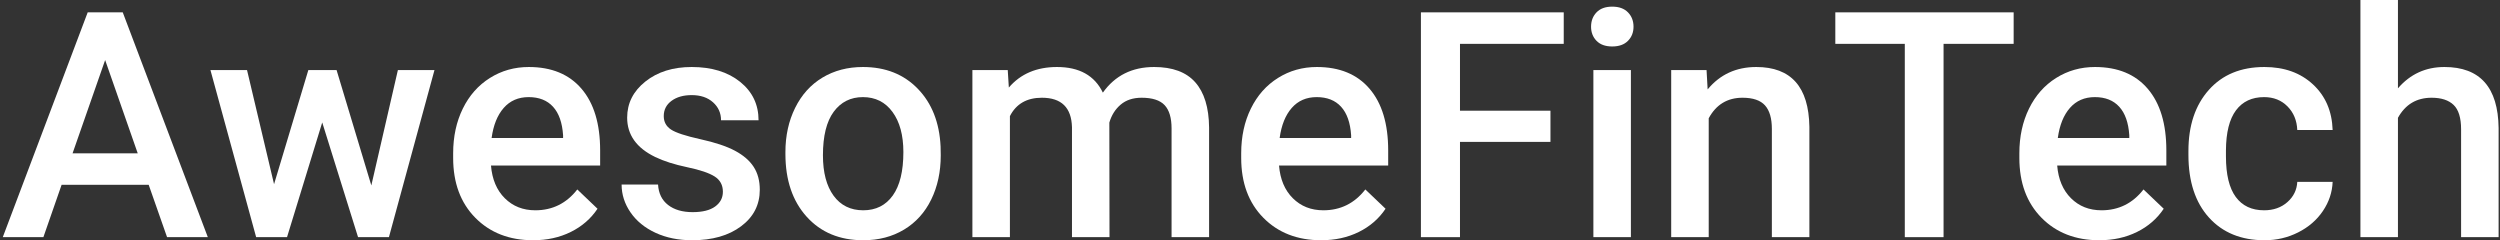 
<svg width="759px" height="73px" viewBox="0 0 759 73" version="1.1" xmlns="http://www.w3.org/2000/svg" xmlns:xlink="http://www.w3.org/1999/xlink">
    <rect x="0" y="0" width="759" height="73" fill="#333333" stroke="none"/>
    <g id="Page-1" stroke="none" stroke-width="1" fill="none" fill-rule="evenodd">
        <g id="AwesomeFinTech" transform="translate(0.844, 0)" fill="#FFFFFF" fill-rule="nonzero">
            <path d="M44.297,56.109 L17.859,56.109 L12.328,72 L0,72 L25.781,3.75 L36.422,3.75 L62.25,72 L49.875,72 L44.297,56.109 Z M21.188,46.547 L40.969,46.547 L31.078,18.234 L21.188,46.547 Z" id="Shape"></path>
            <polygon id="Path" points="111.891 56.297 119.953 21.281 131.062 21.281 117.234 72 107.859 72 96.984 37.172 86.297 72 76.922 72 63.047 21.281 74.156 21.281 82.359 55.922 92.766 21.281 101.344 21.281"></polygon>
            <path d="M161.016,72.938 C153.797,72.938 147.945,70.664 143.461,66.117 C138.977,61.57 136.734,55.516 136.734,47.953 L136.734,46.547 C136.734,41.484 137.711,36.961 139.664,32.977 C141.617,28.992 144.359,25.891 147.891,23.672 C151.422,21.453 155.359,20.344 159.703,20.344 C166.609,20.344 171.945,22.547 175.711,26.953 C179.477,31.359 181.359,37.594 181.359,45.656 L181.359,50.25 L148.219,50.25 C148.562,54.438 149.961,57.75 152.414,60.188 C154.867,62.625 157.953,63.844 161.672,63.844 C166.891,63.844 171.141,61.734 174.422,57.516 L180.562,63.375 C178.531,66.406 175.82,68.758 172.43,70.43 C169.039,72.102 165.234,72.938 161.016,72.938 Z M159.656,29.484 C156.531,29.484 154.008,30.578 152.086,32.766 C150.164,34.953 148.938,38 148.406,41.906 L170.109,41.906 L170.109,41.062 C169.859,37.25 168.844,34.367 167.062,32.414 C165.281,30.461 162.812,29.484 159.656,29.484 Z" id="Shape"></path>
            <path d="M218.625,58.219 C218.625,56.188 217.789,54.641 216.117,53.578 C214.445,52.516 211.672,51.578 207.797,50.766 C203.922,49.953 200.688,48.922 198.094,47.672 C192.406,44.922 189.562,40.938 189.562,35.719 C189.562,31.344 191.406,27.688 195.094,24.75 C198.781,21.812 203.469,20.344 209.156,20.344 C215.219,20.344 220.117,21.844 223.852,24.844 C227.586,27.844 229.453,31.734 229.453,36.516 L218.062,36.516 C218.062,34.328 217.25,32.508 215.625,31.055 C214,29.602 211.844,28.875 209.156,28.875 C206.656,28.875 204.617,29.453 203.039,30.609 C201.461,31.766 200.672,33.312 200.672,35.25 C200.672,37 201.406,38.359 202.875,39.328 C204.344,40.297 207.312,41.273 211.781,42.258 C216.25,43.242 219.758,44.414 222.305,45.773 C224.852,47.133 226.742,48.766 227.977,50.672 C229.211,52.578 229.828,54.891 229.828,57.609 C229.828,62.172 227.938,65.867 224.156,68.695 C220.375,71.523 215.422,72.938 209.297,72.938 C205.141,72.938 201.438,72.188 198.188,70.688 C194.938,69.188 192.406,67.125 190.594,64.5 C188.781,61.875 187.875,59.047 187.875,56.016 L198.938,56.016 C199.094,58.703 200.109,60.773 201.984,62.227 C203.859,63.68 206.344,64.406 209.438,64.406 C212.438,64.406 214.719,63.836 216.281,62.695 C217.844,61.555 218.625,60.062 218.625,58.219 Z" id="Path"></path>
            <path d="M237.609,46.172 C237.609,41.203 238.594,36.727 240.562,32.742 C242.531,28.758 245.297,25.695 248.859,23.555 C252.422,21.414 256.516,20.344 261.141,20.344 C267.984,20.344 273.539,22.547 277.805,26.953 C282.07,31.359 284.375,37.203 284.719,44.484 L284.766,47.156 C284.766,52.156 283.805,56.625 281.883,60.562 C279.961,64.5 277.211,67.547 273.633,69.703 C270.055,71.859 265.922,72.938 261.234,72.938 C254.078,72.938 248.352,70.555 244.055,65.789 C239.758,61.023 237.609,54.672 237.609,46.734 L237.609,46.172 Z M249,47.156 C249,52.375 250.078,56.461 252.234,59.414 C254.391,62.367 257.391,63.844 261.234,63.844 C265.078,63.844 268.07,62.344 270.211,59.344 C272.352,56.344 273.422,51.953 273.422,46.172 C273.422,41.047 272.32,36.984 270.117,33.984 C267.914,30.984 264.922,29.484 261.141,29.484 C257.422,29.484 254.469,30.961 252.281,33.914 C250.094,36.867 249,41.281 249,47.156 Z" id="Shape"></path>
            <path d="M305.109,21.281 L305.438,26.578 C309,22.422 313.875,20.344 320.062,20.344 C326.844,20.344 331.484,22.938 333.984,28.125 C337.672,22.938 342.859,20.344 349.547,20.344 C355.141,20.344 359.305,21.891 362.039,24.984 C364.773,28.078 366.172,32.641 366.234,38.672 L366.234,72 L354.844,72 L354.844,39 C354.844,35.781 354.141,33.422 352.734,31.922 C351.328,30.422 349,29.672 345.75,29.672 C343.156,29.672 341.039,30.367 339.398,31.758 C337.758,33.148 336.609,34.969 335.953,37.219 L336,72 L324.609,72 L324.609,38.625 C324.453,32.656 321.406,29.672 315.469,29.672 C310.906,29.672 307.672,31.531 305.766,35.25 L305.766,72 L294.375,72 L294.375,21.281 L305.109,21.281 Z" id="Path"></path>
            <path d="M400.266,72.938 C393.047,72.938 387.195,70.664 382.711,66.117 C378.227,61.57 375.984,55.516 375.984,47.953 L375.984,46.547 C375.984,41.484 376.961,36.961 378.914,32.977 C380.867,28.992 383.609,25.891 387.141,23.672 C390.672,21.453 394.609,20.344 398.953,20.344 C405.859,20.344 411.195,22.547 414.961,26.953 C418.727,31.359 420.609,37.594 420.609,45.656 L420.609,50.25 L387.469,50.25 C387.812,54.438 389.211,57.75 391.664,60.188 C394.117,62.625 397.203,63.844 400.922,63.844 C406.141,63.844 410.391,61.734 413.672,57.516 L419.812,63.375 C417.781,66.406 415.07,68.758 411.68,70.43 C408.289,72.102 404.484,72.938 400.266,72.938 Z M398.906,29.484 C395.781,29.484 393.258,30.578 391.336,32.766 C389.414,34.953 388.188,38 387.656,41.906 L409.359,41.906 L409.359,41.062 C409.109,37.25 408.094,34.367 406.312,32.414 C404.531,30.461 402.062,29.484 398.906,29.484 Z" id="Shape"></path>
            <polygon id="Path" points="469.875 43.078 442.406 43.078 442.406 72 430.547 72 430.547 3.75 473.906 3.75 473.906 13.312 442.406 13.312 442.406 33.609 469.875 33.609"></polygon>
            <path d="M494.297,72 L482.906,72 L482.906,21.281 L494.297,21.281 L494.297,72 Z M482.203,8.109 C482.203,6.359 482.758,4.906 483.867,3.75 C484.977,2.594 486.562,2.016 488.625,2.016 C490.688,2.016 492.281,2.594 493.406,3.75 C494.531,4.906 495.094,6.359 495.094,8.109 C495.094,9.828 494.531,11.258 493.406,12.398 C492.281,13.539 490.688,14.109 488.625,14.109 C486.562,14.109 484.977,13.539 483.867,12.398 C482.758,11.258 482.203,9.828 482.203,8.109 Z" id="Shape"></path>
            <path d="M517.266,21.281 L517.594,27.141 C521.344,22.609 526.266,20.344 532.359,20.344 C542.922,20.344 548.297,26.391 548.484,38.484 L548.484,72 L537.094,72 L537.094,39.141 C537.094,35.922 536.398,33.539 535.008,31.992 C533.617,30.445 531.344,29.672 528.188,29.672 C523.594,29.672 520.172,31.75 517.922,35.906 L517.922,72 L506.531,72 L506.531,21.281 L517.266,21.281 Z" id="Path"></path>
            <polygon id="Path" points="610.5 13.312 589.219 13.312 589.219 72 577.453 72 577.453 13.312 556.359 13.312 556.359 3.75 610.5 3.75"></polygon>
            <path d="M636.516,72.938 C629.297,72.938 623.445,70.664 618.961,66.117 C614.477,61.57 612.234,55.516 612.234,47.953 L612.234,46.547 C612.234,41.484 613.211,36.961 615.164,32.977 C617.117,28.992 619.859,25.891 623.391,23.672 C626.922,21.453 630.859,20.344 635.203,20.344 C642.109,20.344 647.445,22.547 651.211,26.953 C654.977,31.359 656.859,37.594 656.859,45.656 L656.859,50.25 L623.719,50.25 C624.062,54.438 625.461,57.75 627.914,60.188 C630.367,62.625 633.453,63.844 637.172,63.844 C642.391,63.844 646.641,61.734 649.922,57.516 L656.062,63.375 C654.031,66.406 651.32,68.758 647.93,70.43 C644.539,72.102 640.734,72.938 636.516,72.938 Z M635.156,29.484 C632.031,29.484 629.508,30.578 627.586,32.766 C625.664,34.953 624.438,38 623.906,41.906 L645.609,41.906 L645.609,41.062 C645.359,37.25 644.344,34.367 642.562,32.414 C640.781,30.461 638.312,29.484 635.156,29.484 Z" id="Shape"></path>
            <path d="M686.531,63.844 C689.375,63.844 691.734,63.016 693.609,61.359 C695.484,59.703 696.484,57.656 696.609,55.219 L707.344,55.219 C707.219,58.375 706.234,61.32 704.391,64.055 C702.547,66.789 700.047,68.953 696.891,70.547 C693.734,72.141 690.328,72.938 686.672,72.938 C679.578,72.938 673.953,70.641 669.797,66.047 C665.641,61.453 663.562,55.109 663.562,47.016 L663.562,45.844 C663.562,38.125 665.625,31.945 669.75,27.305 C673.875,22.664 679.5,20.344 686.625,20.344 C692.656,20.344 697.57,22.102 701.367,25.617 C705.164,29.133 707.156,33.75 707.344,39.469 L696.609,39.469 C696.484,36.562 695.492,34.172 693.633,32.297 C691.773,30.422 689.406,29.484 686.531,29.484 C682.844,29.484 680,30.82 678,33.492 C676,36.164 674.984,40.219 674.953,45.656 L674.953,47.484 C674.953,52.984 675.945,57.086 677.93,59.789 C679.914,62.492 682.781,63.844 686.531,63.844 Z" id="Path"></path>
            <path d="M727.172,26.812 C730.891,22.5 735.594,20.344 741.281,20.344 C752.094,20.344 757.578,26.516 757.734,38.859 L757.734,72 L746.344,72 L746.344,39.281 C746.344,35.781 745.586,33.305 744.07,31.852 C742.555,30.398 740.328,29.672 737.391,29.672 C732.828,29.672 729.422,31.703 727.172,35.766 L727.172,72 L715.781,72 L715.781,0 L727.172,0 L727.172,26.812 Z" id="Path"></path>
        </g>
    </g>
</svg>